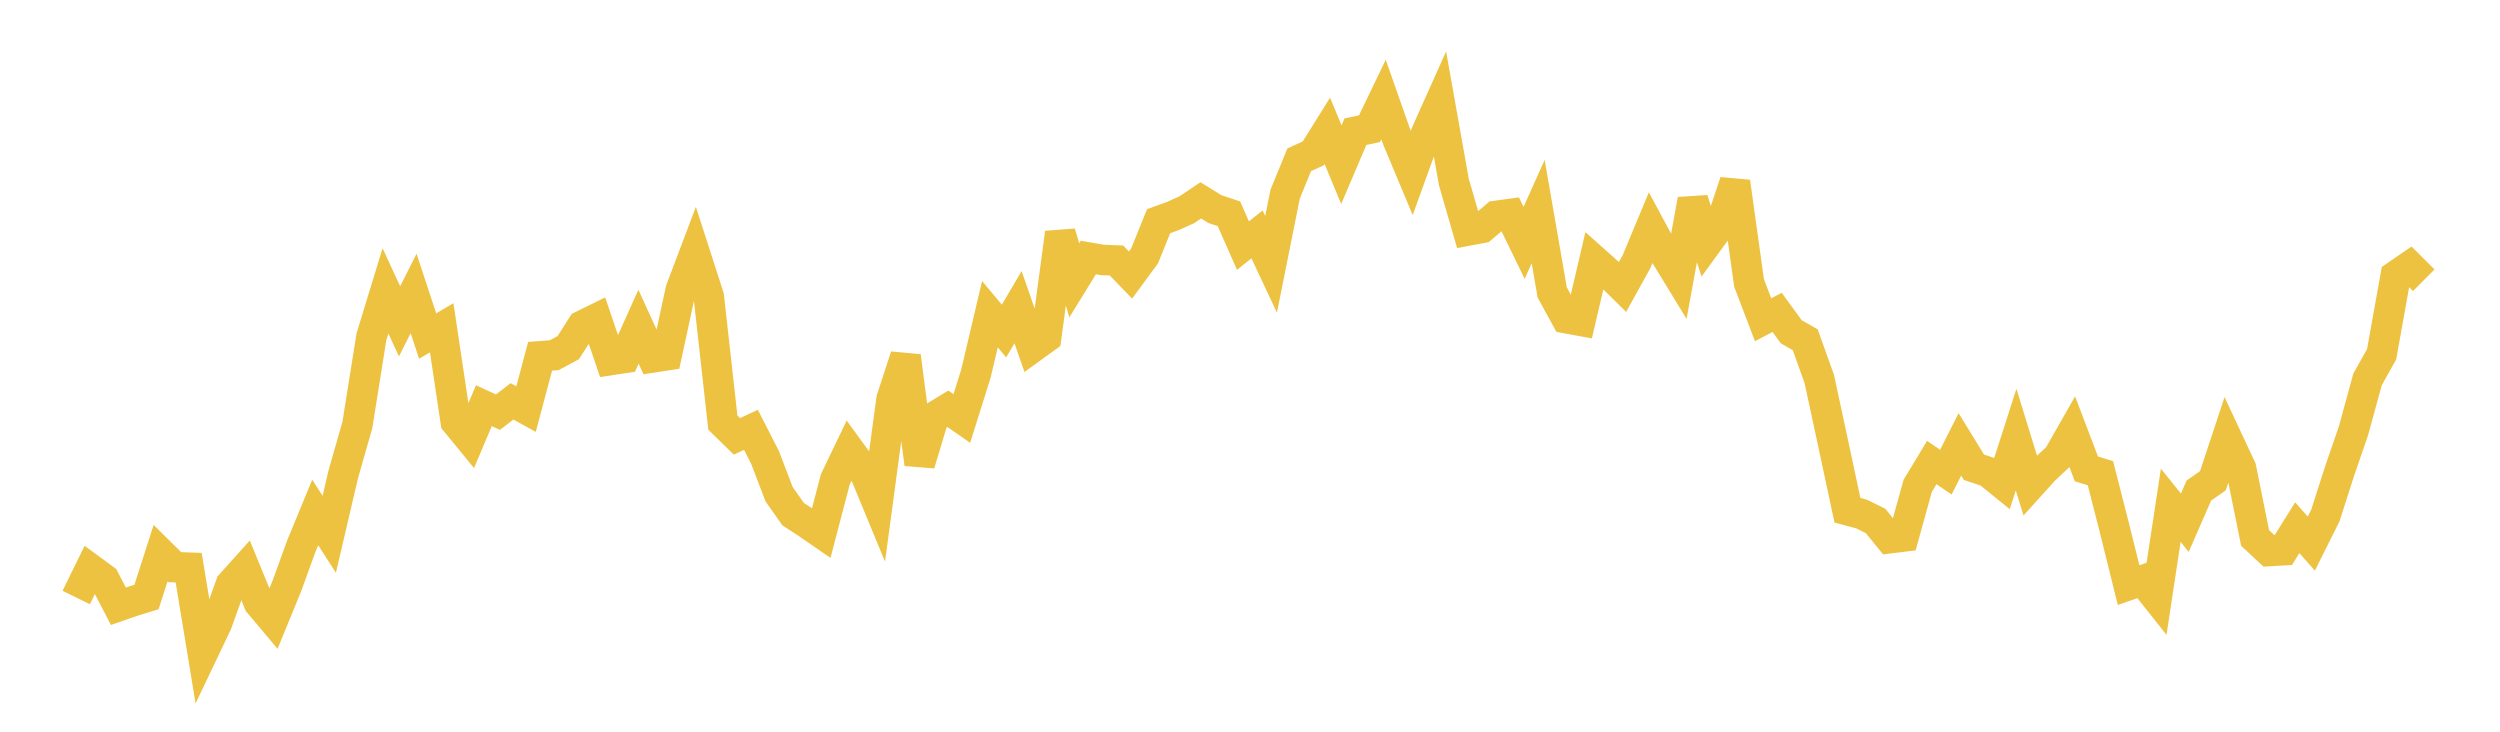 <svg width="164" height="48" xmlns="http://www.w3.org/2000/svg" xmlns:xlink="http://www.w3.org/1999/xlink"><path fill="none" stroke="rgb(237,194,64)" stroke-width="2" d="M5,39.197L5.922,37.316L6.844,37.991L7.766,39.77L8.689,39.449L9.611,39.163L10.533,36.29L11.455,37.205L12.377,37.24L13.299,42.839L14.222,40.905L15.144,38.335L16.066,37.31L16.988,39.558L17.91,40.654L18.832,38.404L19.754,35.856L20.677,33.617L21.599,35.048L22.521,31.105L23.443,27.879L24.365,22.096L25.287,19.08L26.21,21.08L27.132,19.25L28.054,22.044L28.976,21.502L29.898,27.666L30.82,28.791L31.743,26.613L32.665,27.04L33.587,26.328L34.509,26.838L35.431,23.373L36.353,23.302L37.275,22.809L38.198,21.363L39.12,20.909L40.042,23.621L40.964,23.482L41.886,21.43L42.808,23.449L43.731,23.307L44.653,19.029L45.575,16.594L46.497,19.456L47.419,27.723L48.341,28.625L49.263,28.196L50.186,30.005L51.108,32.417L52.03,33.73L52.952,34.33L53.874,34.966L54.796,31.449L55.719,29.529L56.641,30.795L57.563,33.026L58.485,26.185L59.407,23.364L60.329,30.442L61.251,27.373L62.174,26.811L63.096,27.451L64.018,24.518L64.94,20.612L65.862,21.716L66.784,20.151L67.707,22.804L68.629,22.137L69.551,15.274L70.473,18.389L71.395,16.894L72.317,17.053L73.24,17.088L74.162,18.042L75.084,16.788L76.006,14.509L76.928,14.175L77.85,13.761L78.772,13.144L79.695,13.716L80.617,14.023L81.539,16.111L82.461,15.376L83.383,17.339L84.305,12.737L85.228,10.482L86.15,10.061L87.072,8.583L87.994,10.804L88.916,8.638L89.838,8.443L90.76,6.526L91.683,9.153L92.605,11.357L93.527,8.806L94.449,6.747L95.371,11.929L96.293,15.124L97.216,14.951L98.138,14.164L99.06,14.038L99.982,15.934L100.904,13.88L101.826,19.187L102.749,20.873L103.671,21.043L104.593,17.093L105.515,17.916L106.437,18.824L107.359,17.158L108.281,14.94L109.204,16.652L110.126,18.161L111.048,13.098L111.97,15.966L112.892,14.701L113.814,11.928L114.737,18.558L115.659,20.975L116.581,20.493L117.503,21.761L118.425,22.29L119.347,24.868L120.269,29.155L121.192,33.471L122.114,33.718L123.036,34.173L123.958,35.309L124.88,35.195L125.802,31.868L126.725,30.342L127.647,30.972L128.569,29.151L129.491,30.653L130.413,30.96L131.335,31.707L132.257,28.837L133.18,31.84L134.102,30.818L135.024,29.957L135.946,28.338L136.868,30.76L137.79,31.043L138.713,34.664L139.635,38.382L140.557,38.062L141.479,39.226L142.401,33.144L143.323,34.292L144.246,32.18L145.168,31.535L146.09,28.749L147.012,30.719L147.934,35.291L148.856,36.149L149.778,36.096L150.701,34.619L151.623,35.662L152.545,33.815L153.467,30.936L154.389,28.257L155.311,24.886L156.234,23.241L157.156,18.099L158.078,17.465L159,18.384"></path></svg>